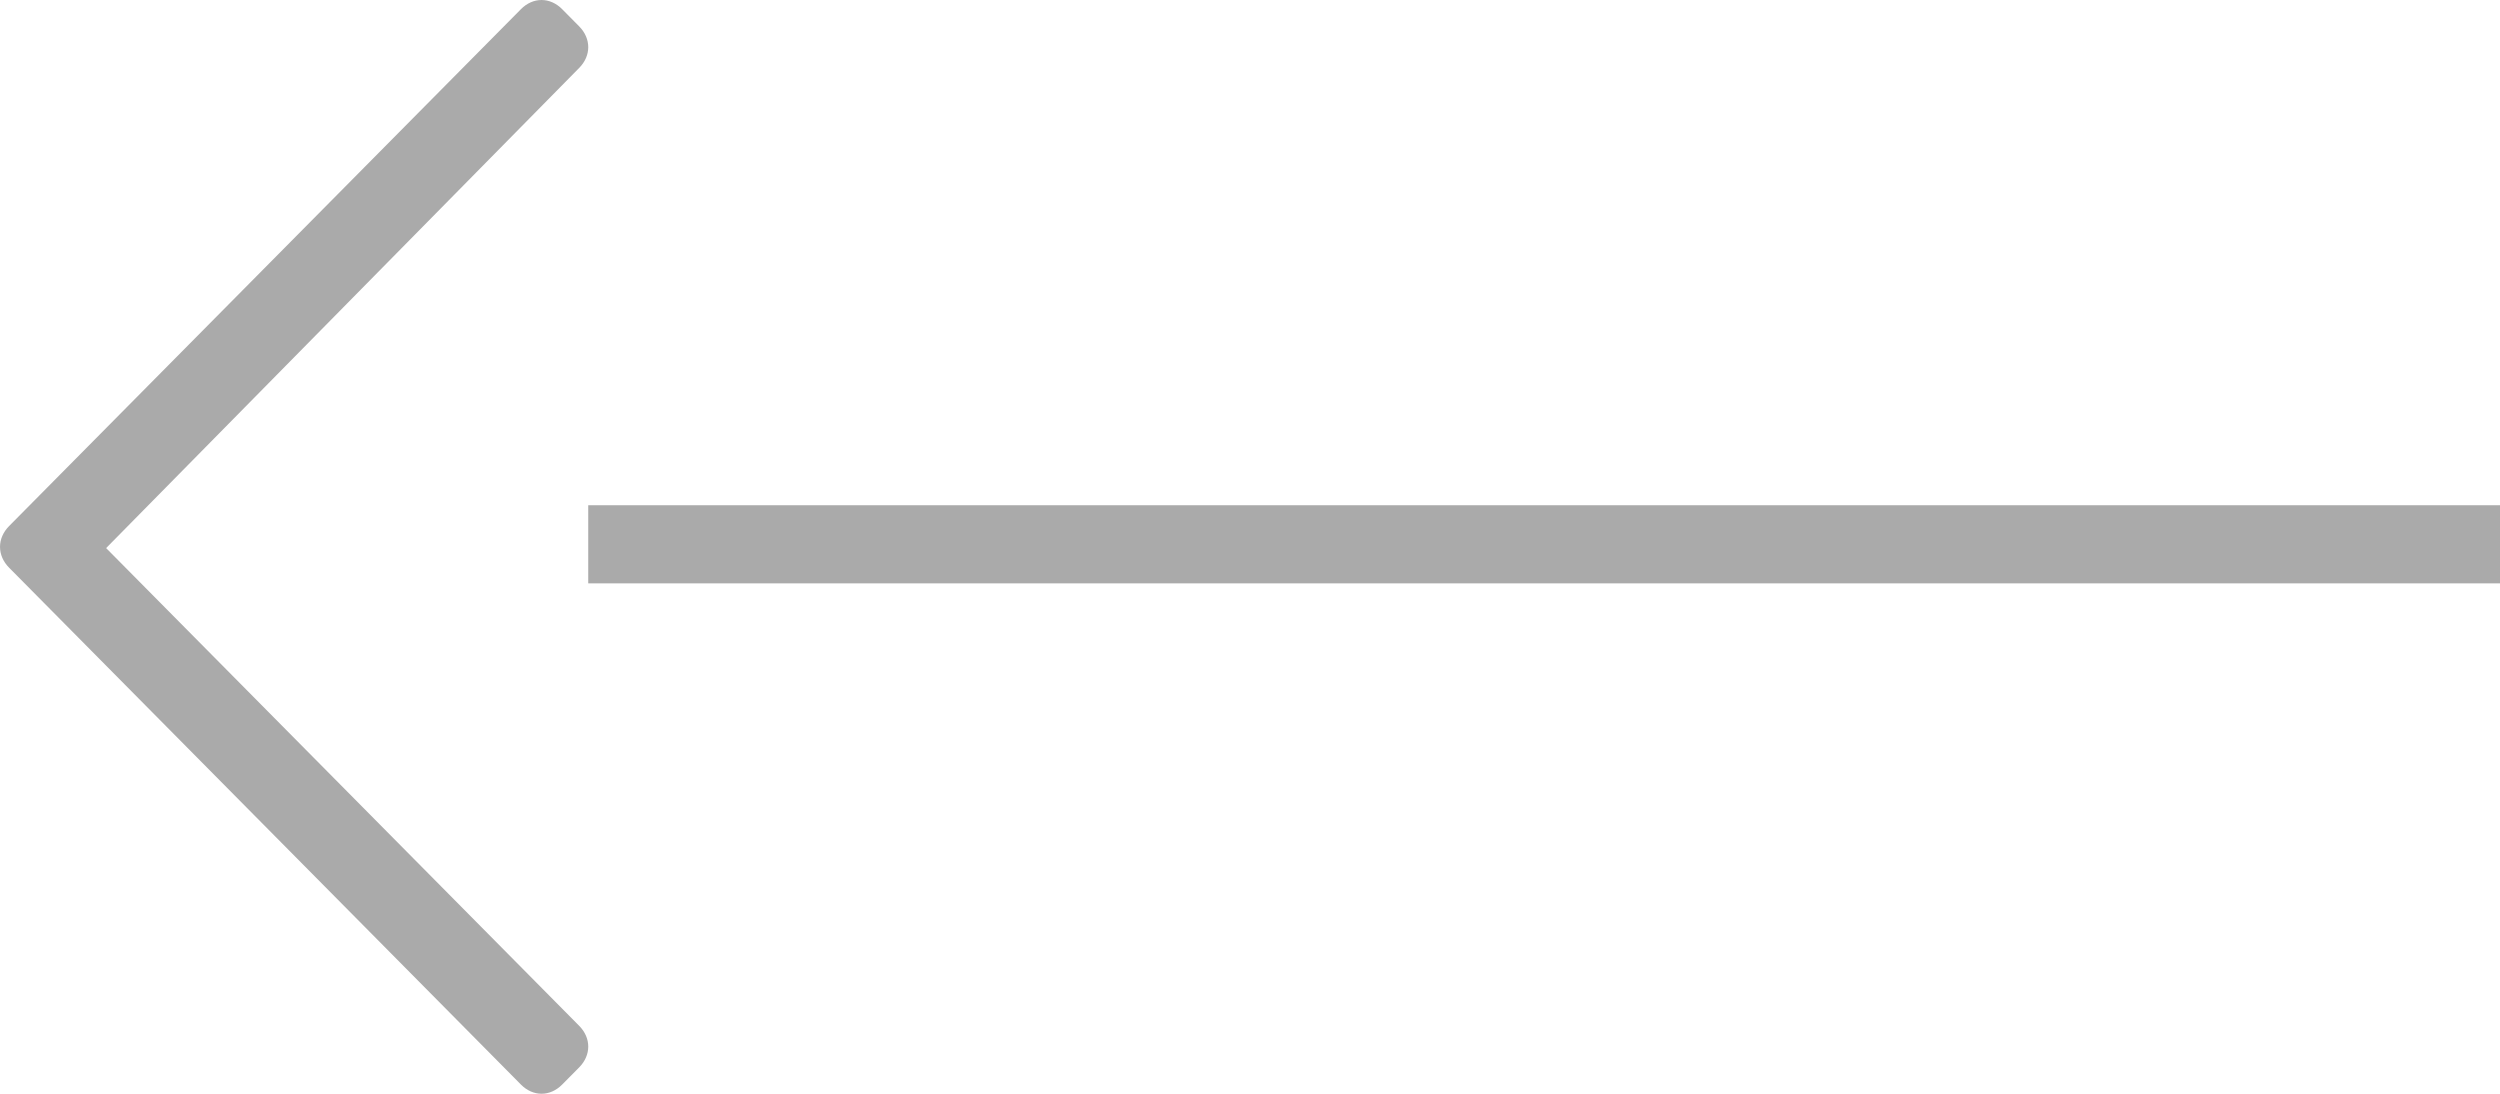 <svg viewBox="0 0 64 28" fill="none" xmlns="http://www.w3.org/2000/svg">
  <rect x="64" y="14.934" width="48.941" height="2" transform="rotate(-180 64 14.934)" fill="#AAAAAA"/>
  <path d="M14.391 27.765L14.826 27.326C15.137 27.012 15.137 26.573 14.826 26.26L2.717 14.031L14.826 1.74C15.137 1.427 15.137 0.988 14.826 0.674L14.391 0.235C14.081 -0.078 13.646 -0.078 13.336 0.235L0.233 13.467C-0.077 13.78 -0.077 14.22 0.233 14.533L13.336 27.765C13.646 28.078 14.081 28.078 14.391 27.765Z" fill="#AAAAAA"/>
</svg>
